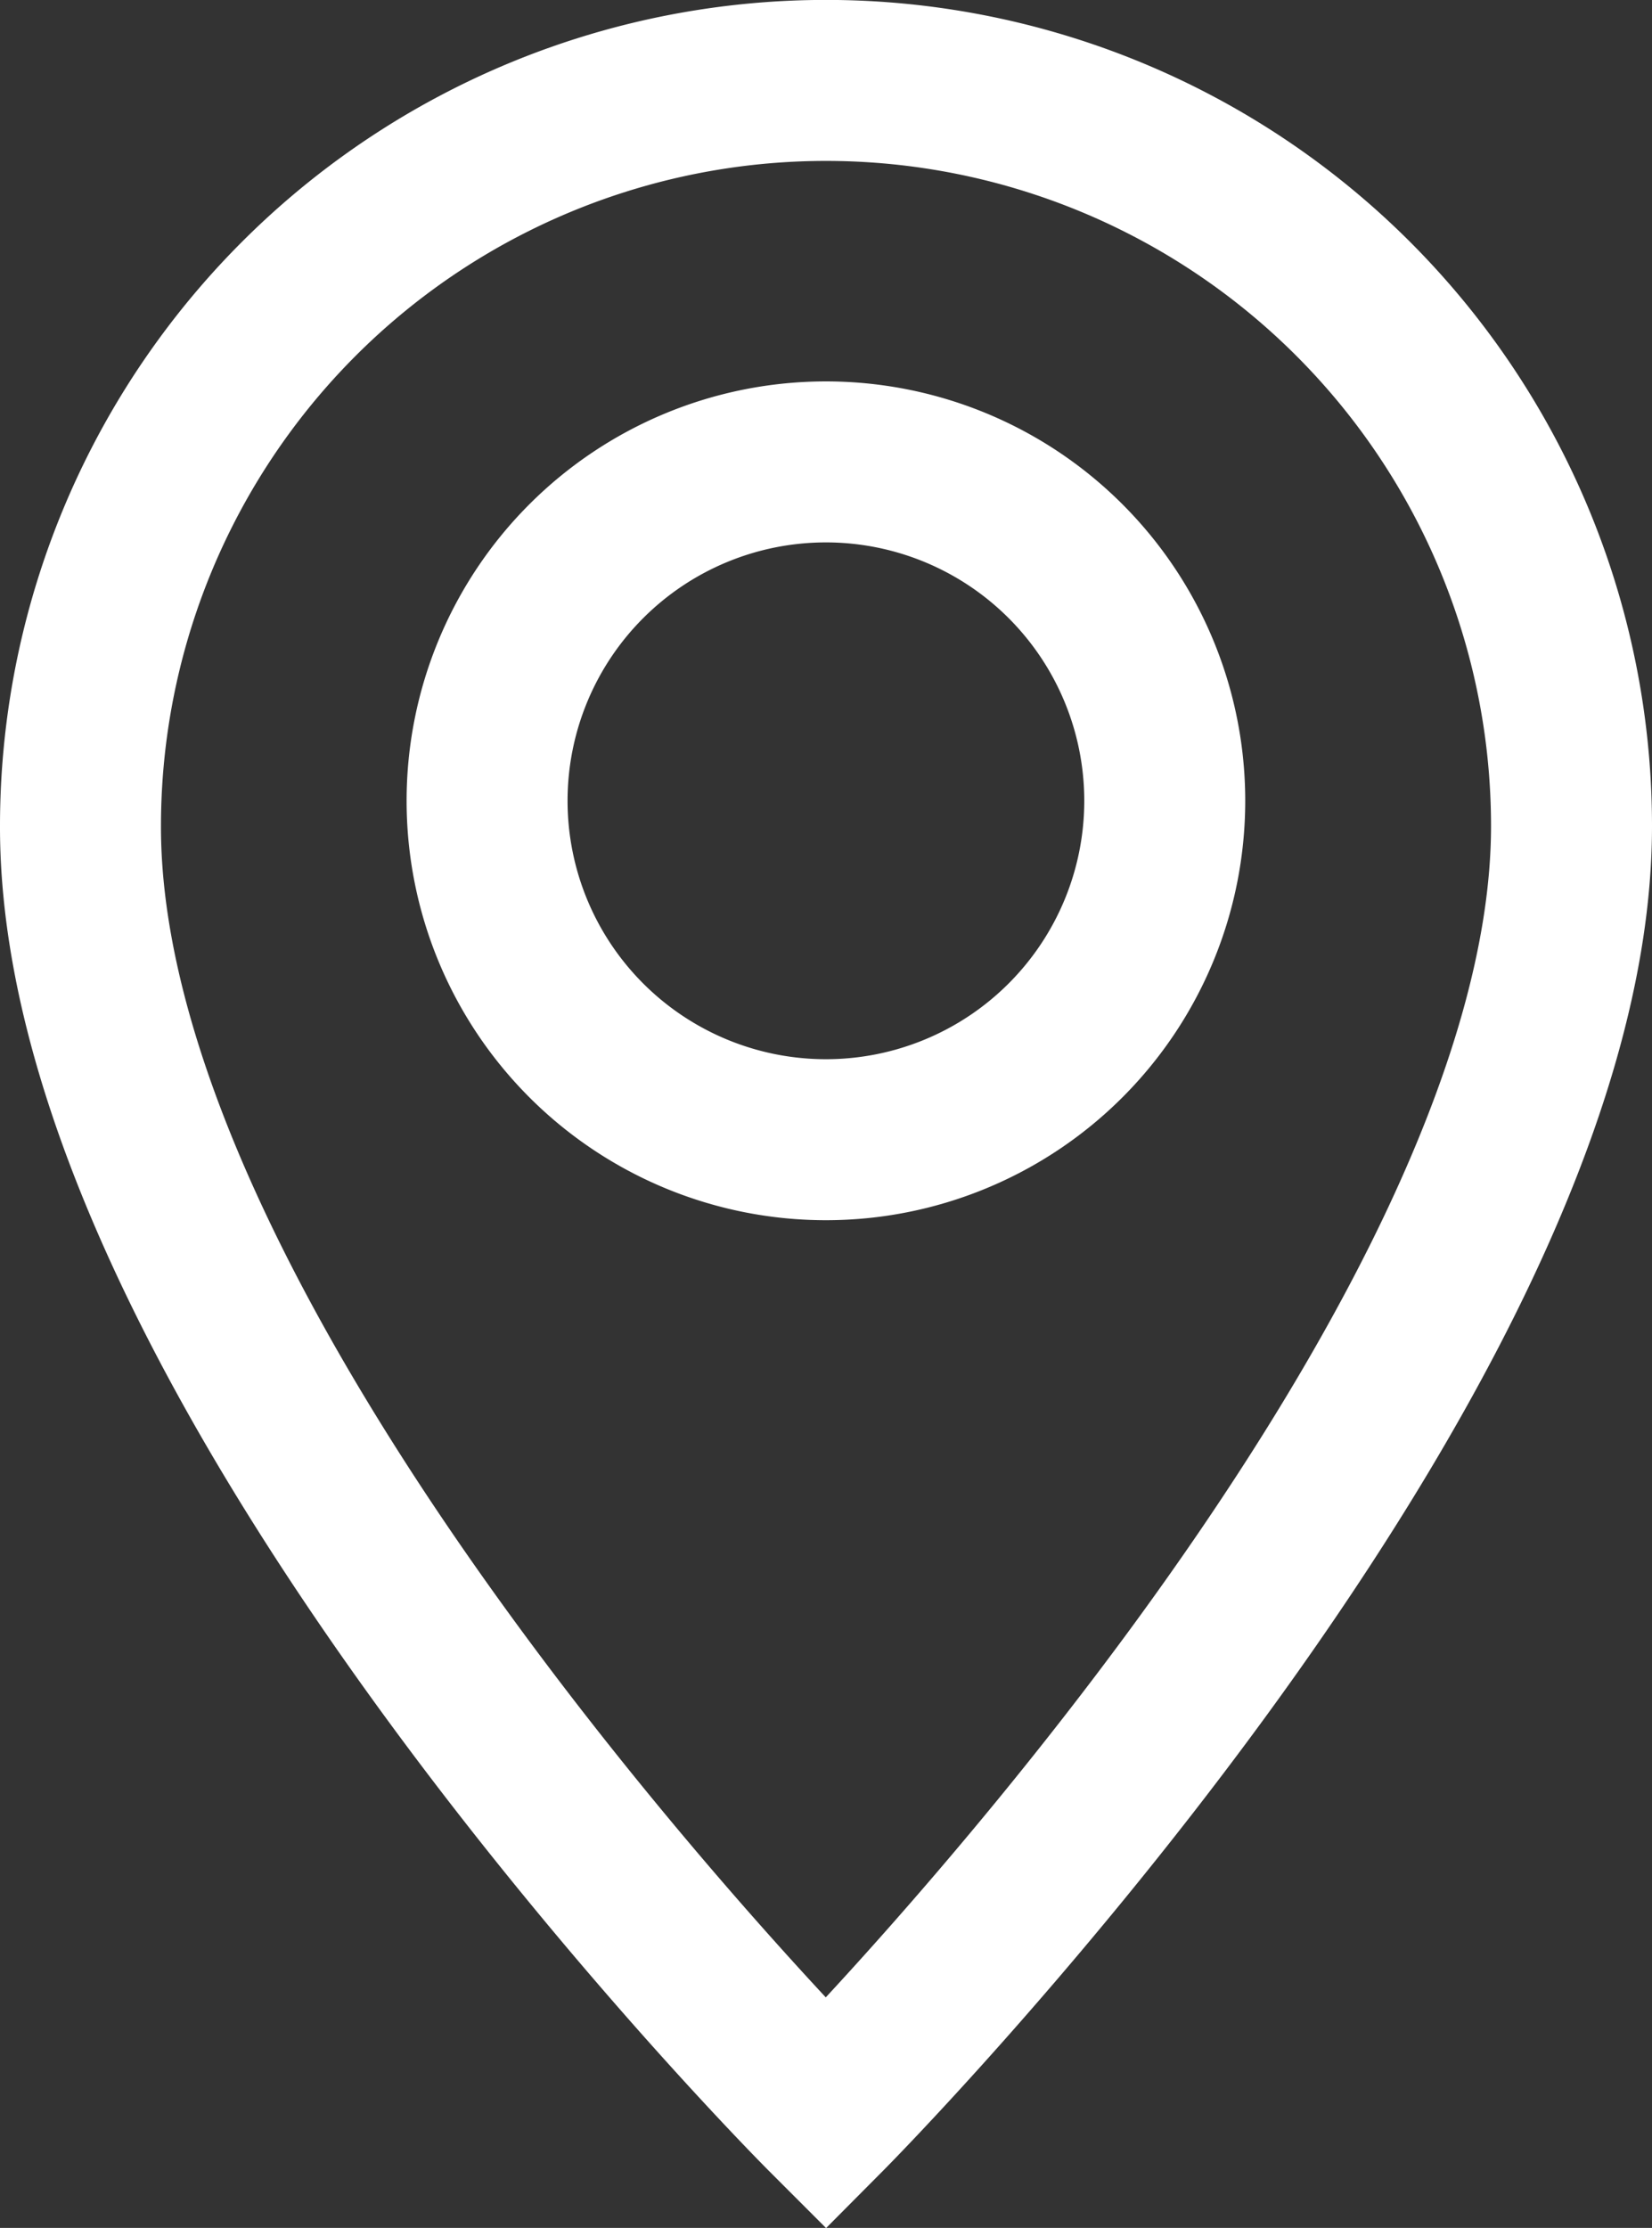 <svg xmlns="http://www.w3.org/2000/svg" width="10.263" height="13.838" viewBox="0 0 10.263 13.838">
    <rect x="0" y="0" width="10.263" height="13.838" fill="#333333" stroke="none"/>
    <g data-name="Group 12490">
        <path data-name="Path 456" d="M422.434 557.156c0 3.342-4.632 8-4.632 8s-4.637-4.637-4.631-8a4.631 4.631 0 1 1 9.263 0z" transform="translate(-412.671 -552.025)" style="fill:none;stroke:#fff;stroke-miterlimit:10"/>
        <path data-name="Path 457" d="M421.106 558.124a2.105 2.105 0 1 1-2.106-2.105 2.105 2.105 0 0 1 2.106 2.105z" transform="translate(-413.87 -553.15)" style="fill:none;stroke:#fff;stroke-miterlimit:10"/>
    </g>
</svg>
